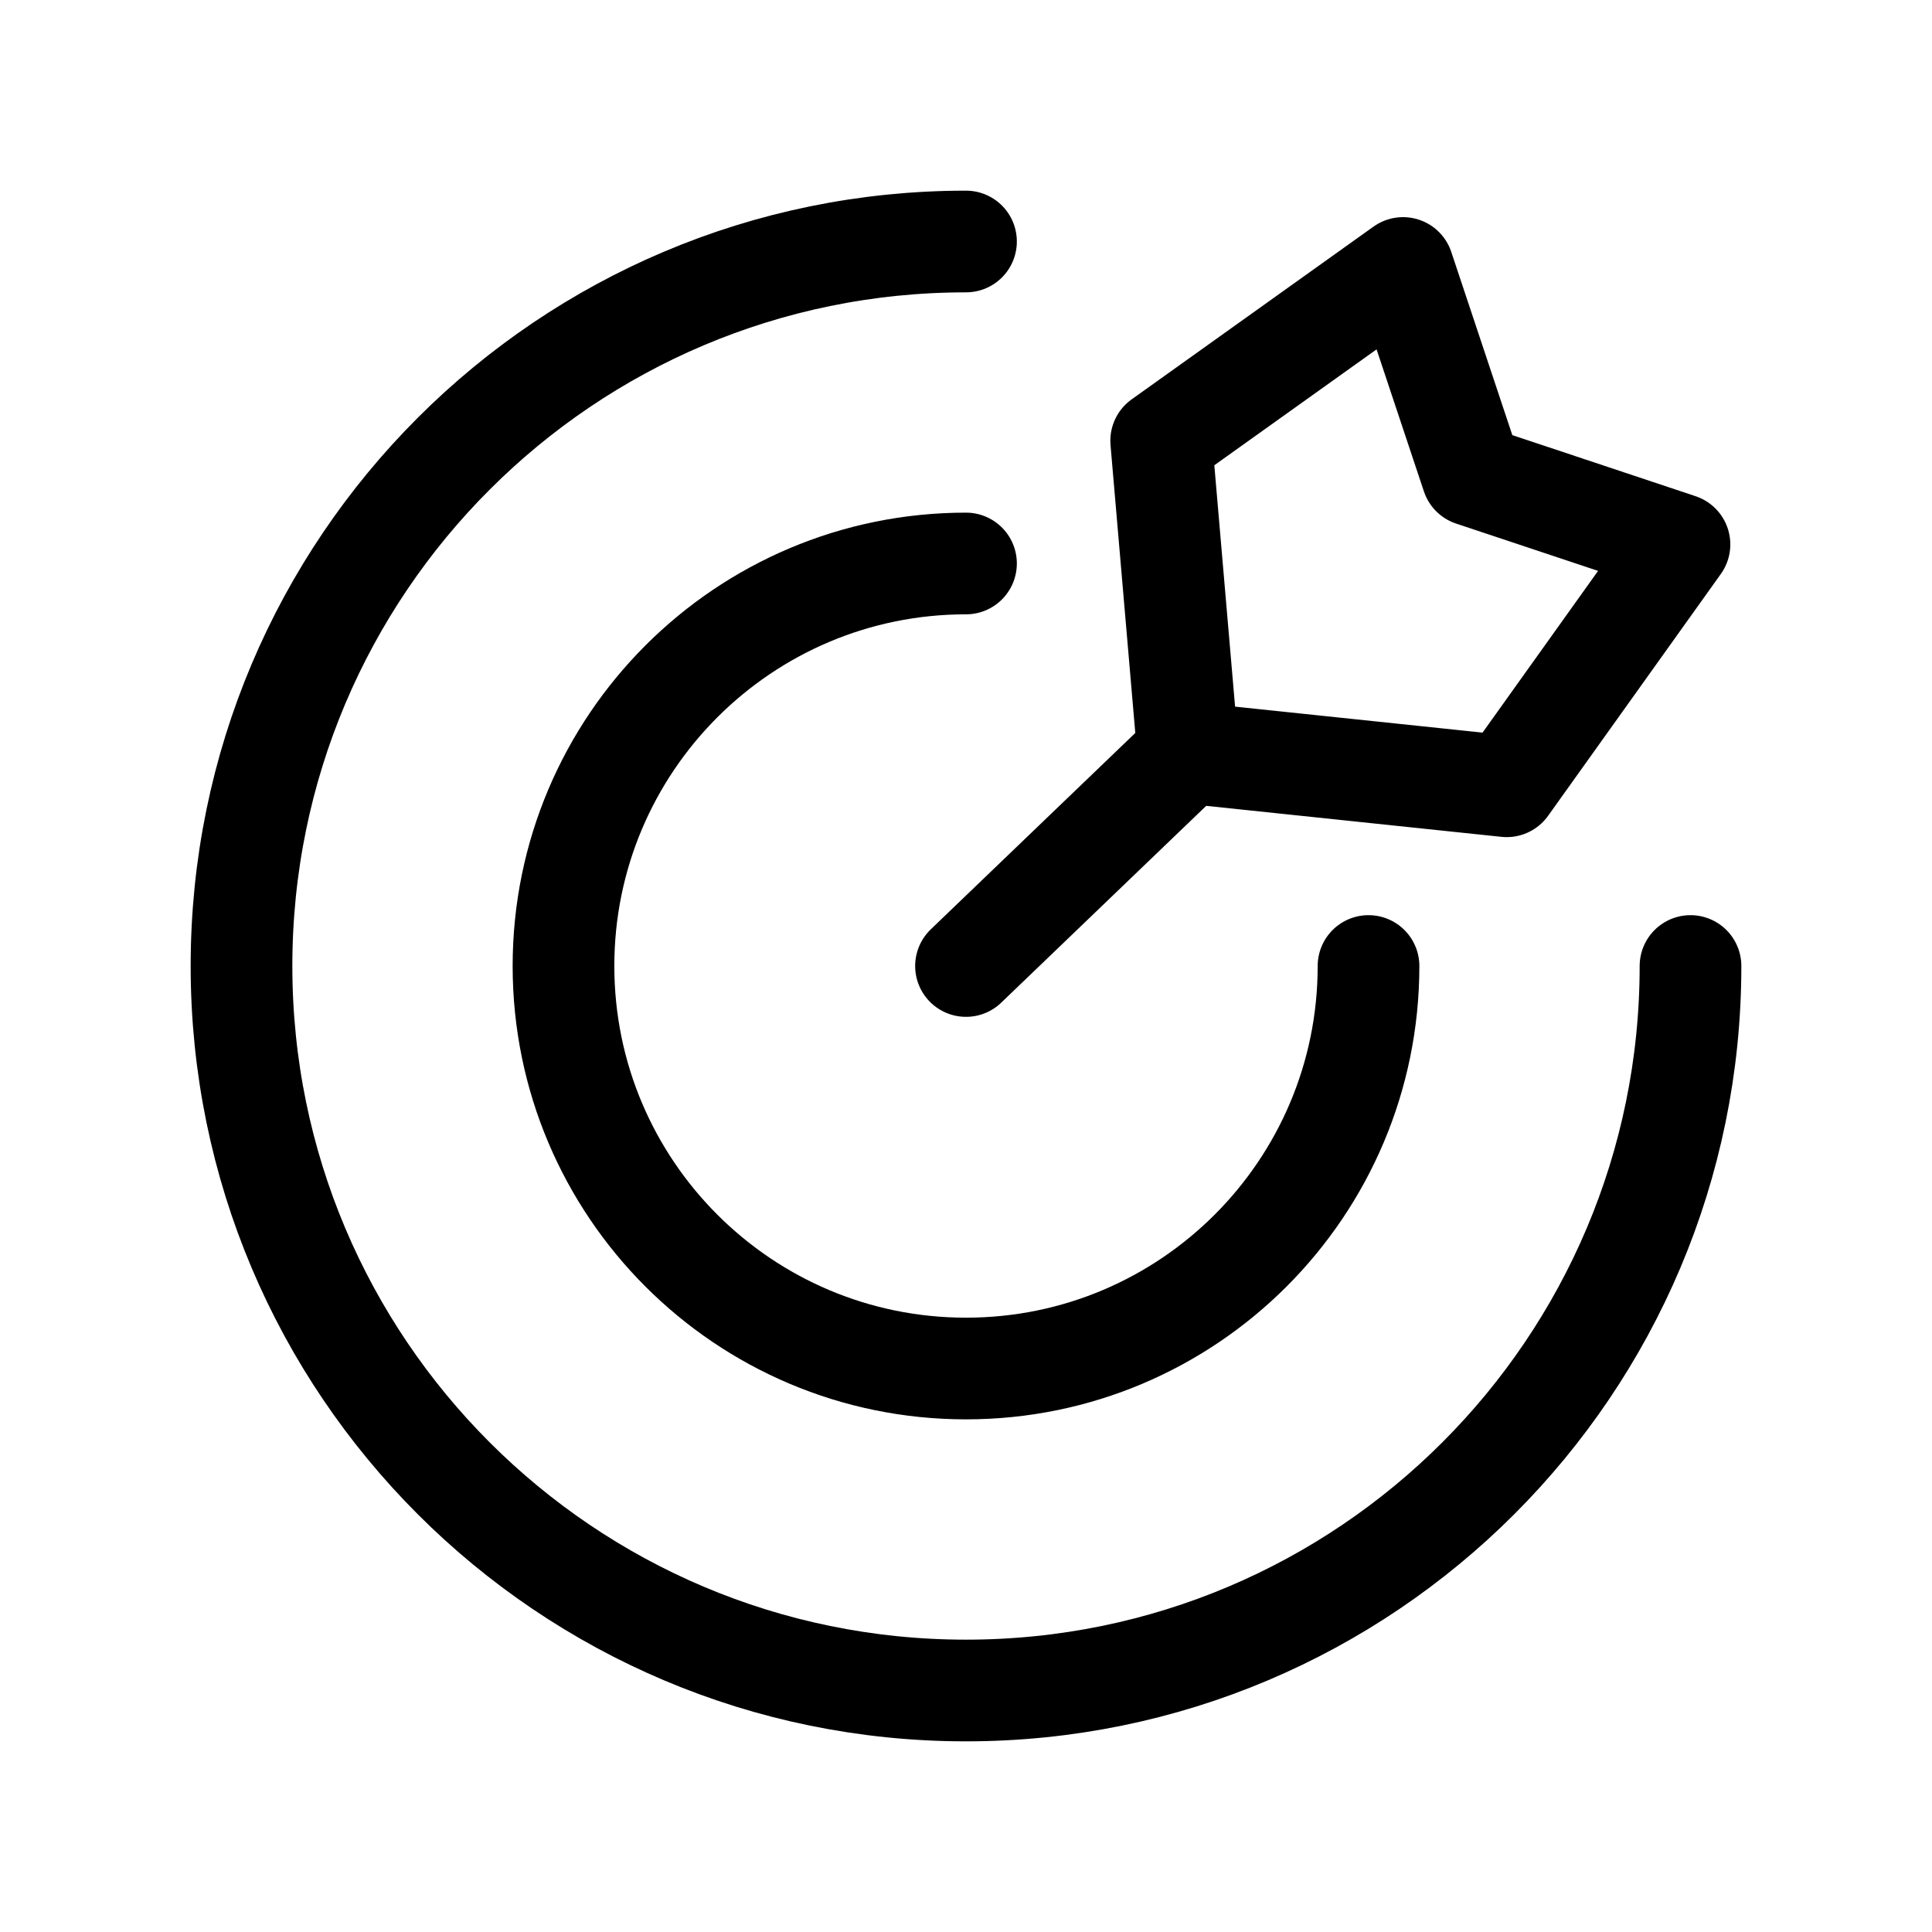 <svg width="38" height="38" viewBox="0 0 38 38" fill="none" xmlns="http://www.w3.org/2000/svg">
<path d="M33.25 19C33.25 26.87 26.87 33.25 19 33.25C11.13 33.25 4.75 26.87 4.75 19C4.75 11.13 11.13 4.75 19 4.75M26.917 19C26.917 23.372 23.372 26.917 19 26.917C14.628 26.917 11.083 23.372 11.083 19C11.083 14.628 14.628 11.083 19 11.083M23.367 14.807L29.635 15.465L33.033 10.708L28.955 9.349L27.596 5.271L22.839 8.669L23.367 14.807ZM23.367 14.807L19 19" stroke="black" stroke-width="2" stroke-linecap="round" stroke-linejoin="round"/>
</svg>
